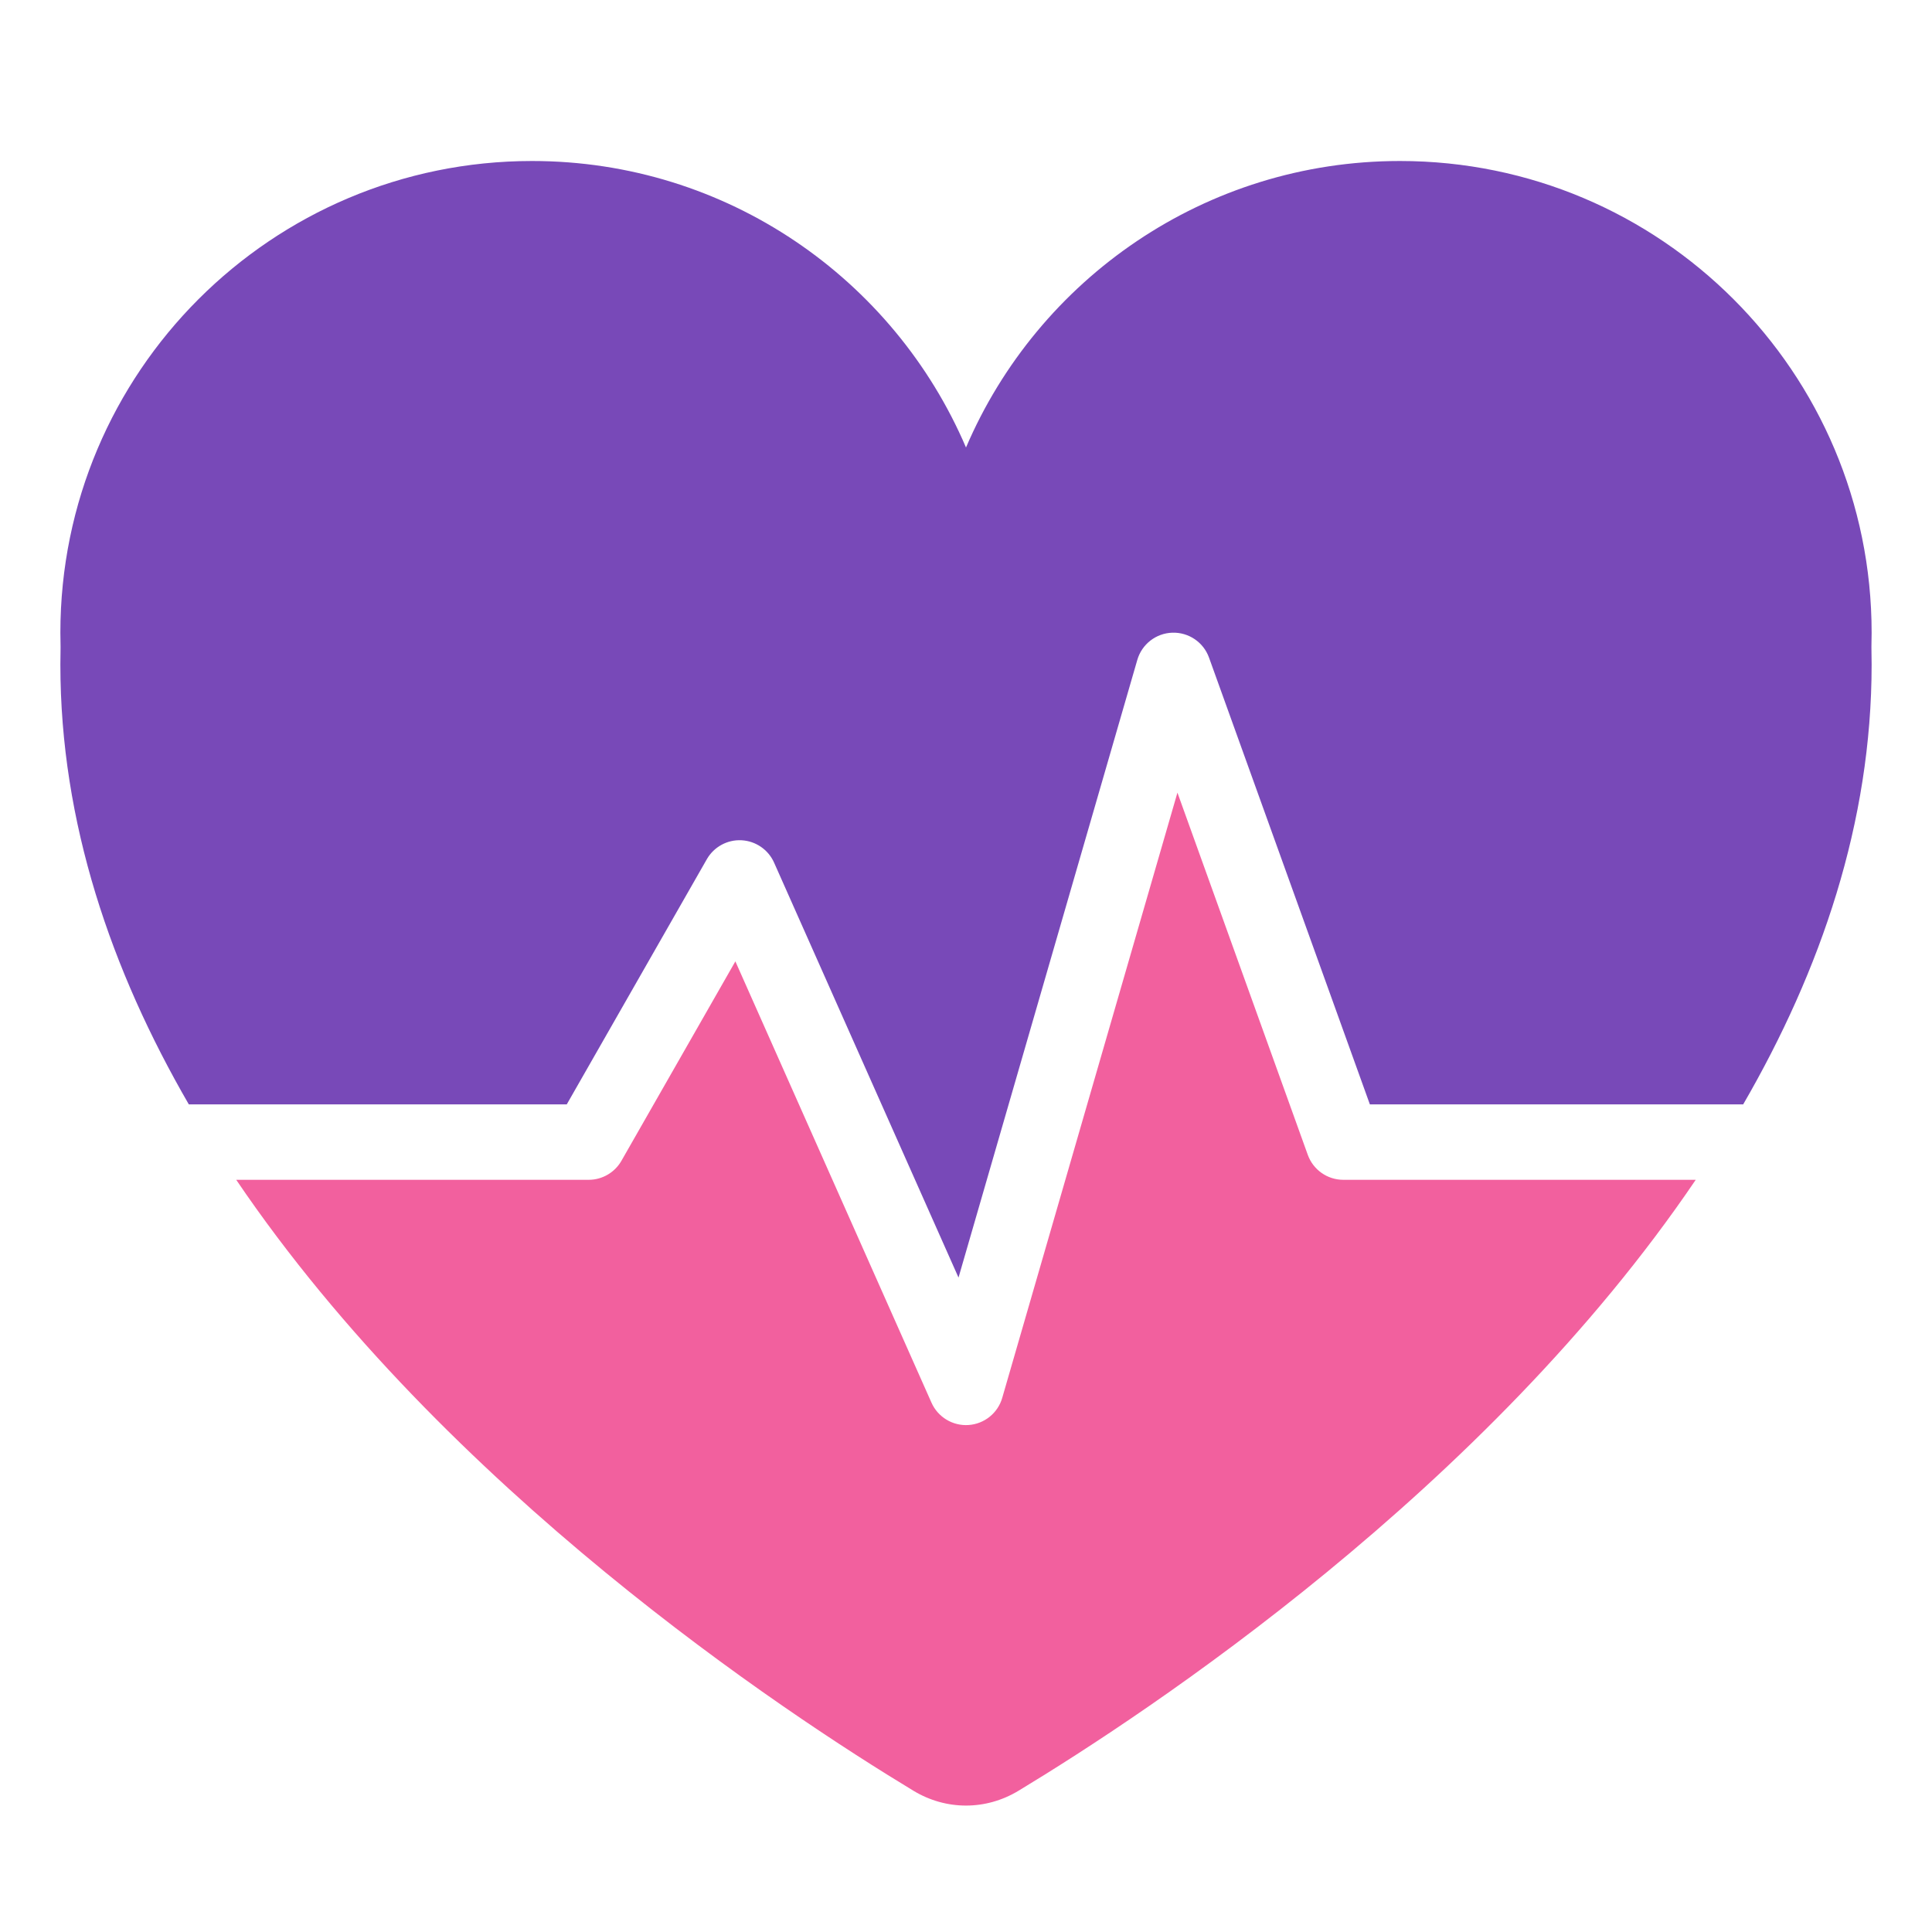 <svg width="48" height="48" viewBox="0 0 48 48" fill="none" xmlns="http://www.w3.org/2000/svg">
<path d="M1.5 15.719C1.5 15.839 1.502 15.959 1.505 16.079C1.502 16.22 1.5 16.364 1.5 16.511C1.5 20.433 2.764 24.11 4.691 27.438H14.081L17.561 21.347C17.736 21.041 18.069 20.858 18.422 20.876C18.775 20.894 19.088 21.109 19.232 21.432L23.814 31.741L28.256 16.395C28.369 16.005 28.72 15.732 29.126 15.719C29.532 15.706 29.901 15.956 30.038 16.339L34.034 27.438H43.309C45.237 24.11 46.5 20.433 46.5 16.511C46.5 16.363 46.498 16.217 46.495 16.074C46.498 15.956 46.5 15.837 46.5 15.719C46.5 9.247 41.253 4 34.781 4C29.942 4 25.788 6.933 24 11.118C22.212 6.933 18.058 4 13.219 4C6.747 4 1.5 9.247 1.5 15.719Z" fill="#7849B8"/>
<path d="M42.13 29.312H33.375C32.979 29.312 32.627 29.065 32.492 28.693L29.253 19.693L24.9 34.73C24.791 35.108 24.456 35.377 24.064 35.404C23.671 35.431 23.303 35.209 23.143 34.85L18.27 23.885L15.439 28.84C15.272 29.132 14.961 29.312 14.625 29.312H5.869C11.078 37.002 19.48 42.547 22.693 44.49C23.506 44.982 24.493 44.982 25.306 44.49C28.519 42.547 36.922 37.002 42.13 29.312Z" fill="#F2609E"/>
</svg>
